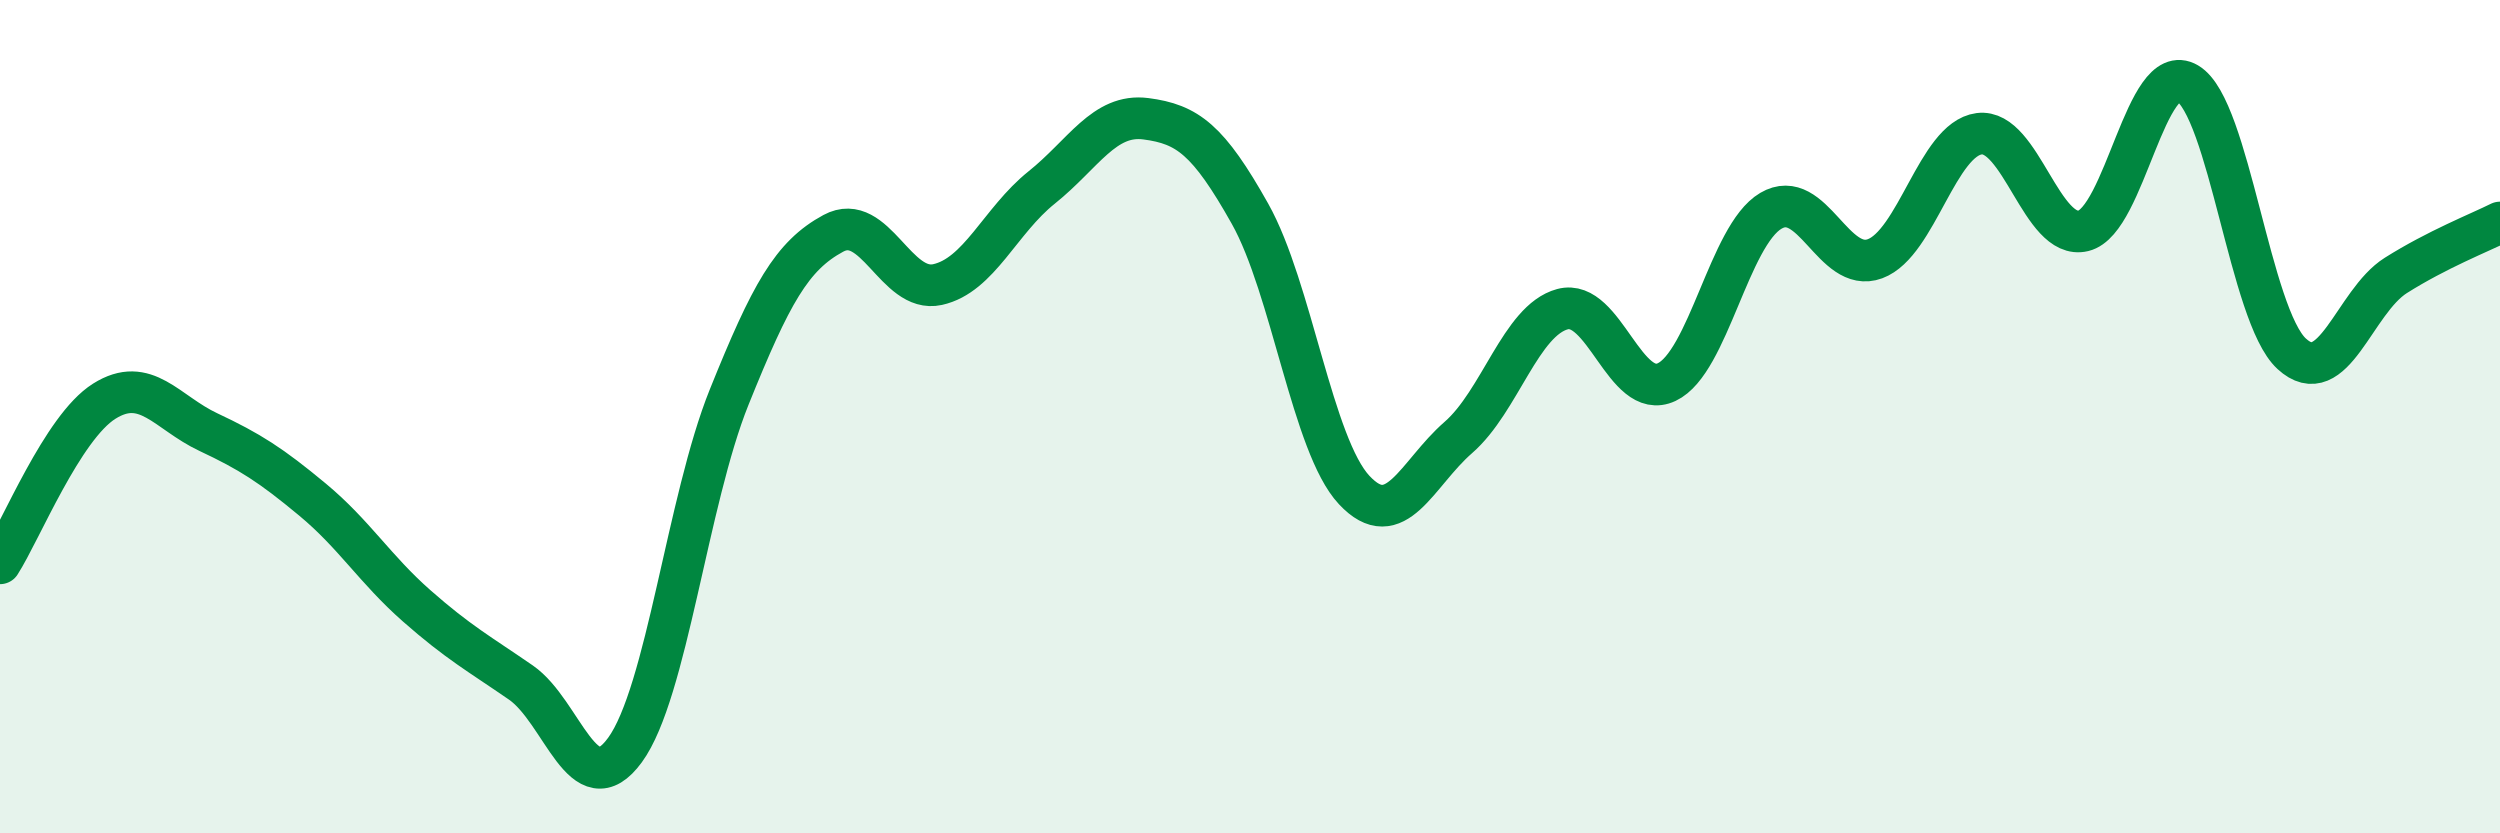 
    <svg width="60" height="20" viewBox="0 0 60 20" xmlns="http://www.w3.org/2000/svg">
      <path
        d="M 0,13.52 C 0.5,12.74 1.5,10.26 2.5,9.63 C 3.5,9 4,9.9 5,10.37 C 6,10.84 6.5,11.16 7.5,11.99 C 8.5,12.82 9,13.66 10,14.54 C 11,15.42 11.5,15.69 12.5,16.38 C 13.5,17.07 14,19.37 15,18 C 16,16.63 16.5,12.01 17.5,9.53 C 18.5,7.05 19,6.14 20,5.6 C 21,5.06 21.5,7.05 22.5,6.83 C 23.5,6.61 24,5.3 25,4.5 C 26,3.7 26.5,2.72 27.5,2.85 C 28.5,2.98 29,3.35 30,5.13 C 31,6.91 31.5,10.69 32.5,11.76 C 33.5,12.83 34,11.37 35,10.5 C 36,9.63 36.5,7.69 37.5,7.42 C 38.5,7.15 39,9.64 40,9.17 C 41,8.7 41.5,5.65 42.5,5.06 C 43.5,4.47 44,6.58 45,6.21 C 46,5.84 46.5,3.34 47.5,3.21 C 48.5,3.08 49,5.78 50,5.54 C 51,5.3 51.5,1.41 52.5,2 C 53.5,2.59 54,7.57 55,8.49 C 56,9.41 56.5,7.24 57.5,6.61 C 58.5,5.98 59.5,5.59 60,5.34L60 20L0 20Z"
        fill="#008740"
        opacity="0.1"
        stroke-linecap="round"
        stroke-linejoin="round"
      />
      <path
        d="M 0,13.52 C 0.5,12.74 1.5,10.26 2.5,9.63 C 3.5,9 4,9.9 5,10.37 C 6,10.84 6.5,11.16 7.5,11.99 C 8.5,12.82 9,13.66 10,14.54 C 11,15.42 11.5,15.69 12.5,16.38 C 13.5,17.07 14,19.37 15,18 C 16,16.63 16.5,12.01 17.5,9.53 C 18.5,7.05 19,6.14 20,5.6 C 21,5.06 21.5,7.05 22.5,6.83 C 23.5,6.61 24,5.3 25,4.5 C 26,3.7 26.5,2.72 27.5,2.85 C 28.5,2.98 29,3.35 30,5.13 C 31,6.91 31.5,10.69 32.5,11.76 C 33.5,12.83 34,11.37 35,10.5 C 36,9.63 36.5,7.69 37.5,7.42 C 38.5,7.15 39,9.64 40,9.17 C 41,8.7 41.5,5.65 42.5,5.06 C 43.5,4.47 44,6.58 45,6.21 C 46,5.84 46.5,3.34 47.5,3.21 C 48.5,3.08 49,5.78 50,5.54 C 51,5.3 51.5,1.41 52.5,2 C 53.5,2.59 54,7.57 55,8.49 C 56,9.41 56.5,7.24 57.5,6.61 C 58.5,5.98 59.5,5.59 60,5.34"
        stroke="#008740"
        stroke-width="1"
        fill="none"
        stroke-linecap="round"
        stroke-linejoin="round"
      />
    </svg>
  